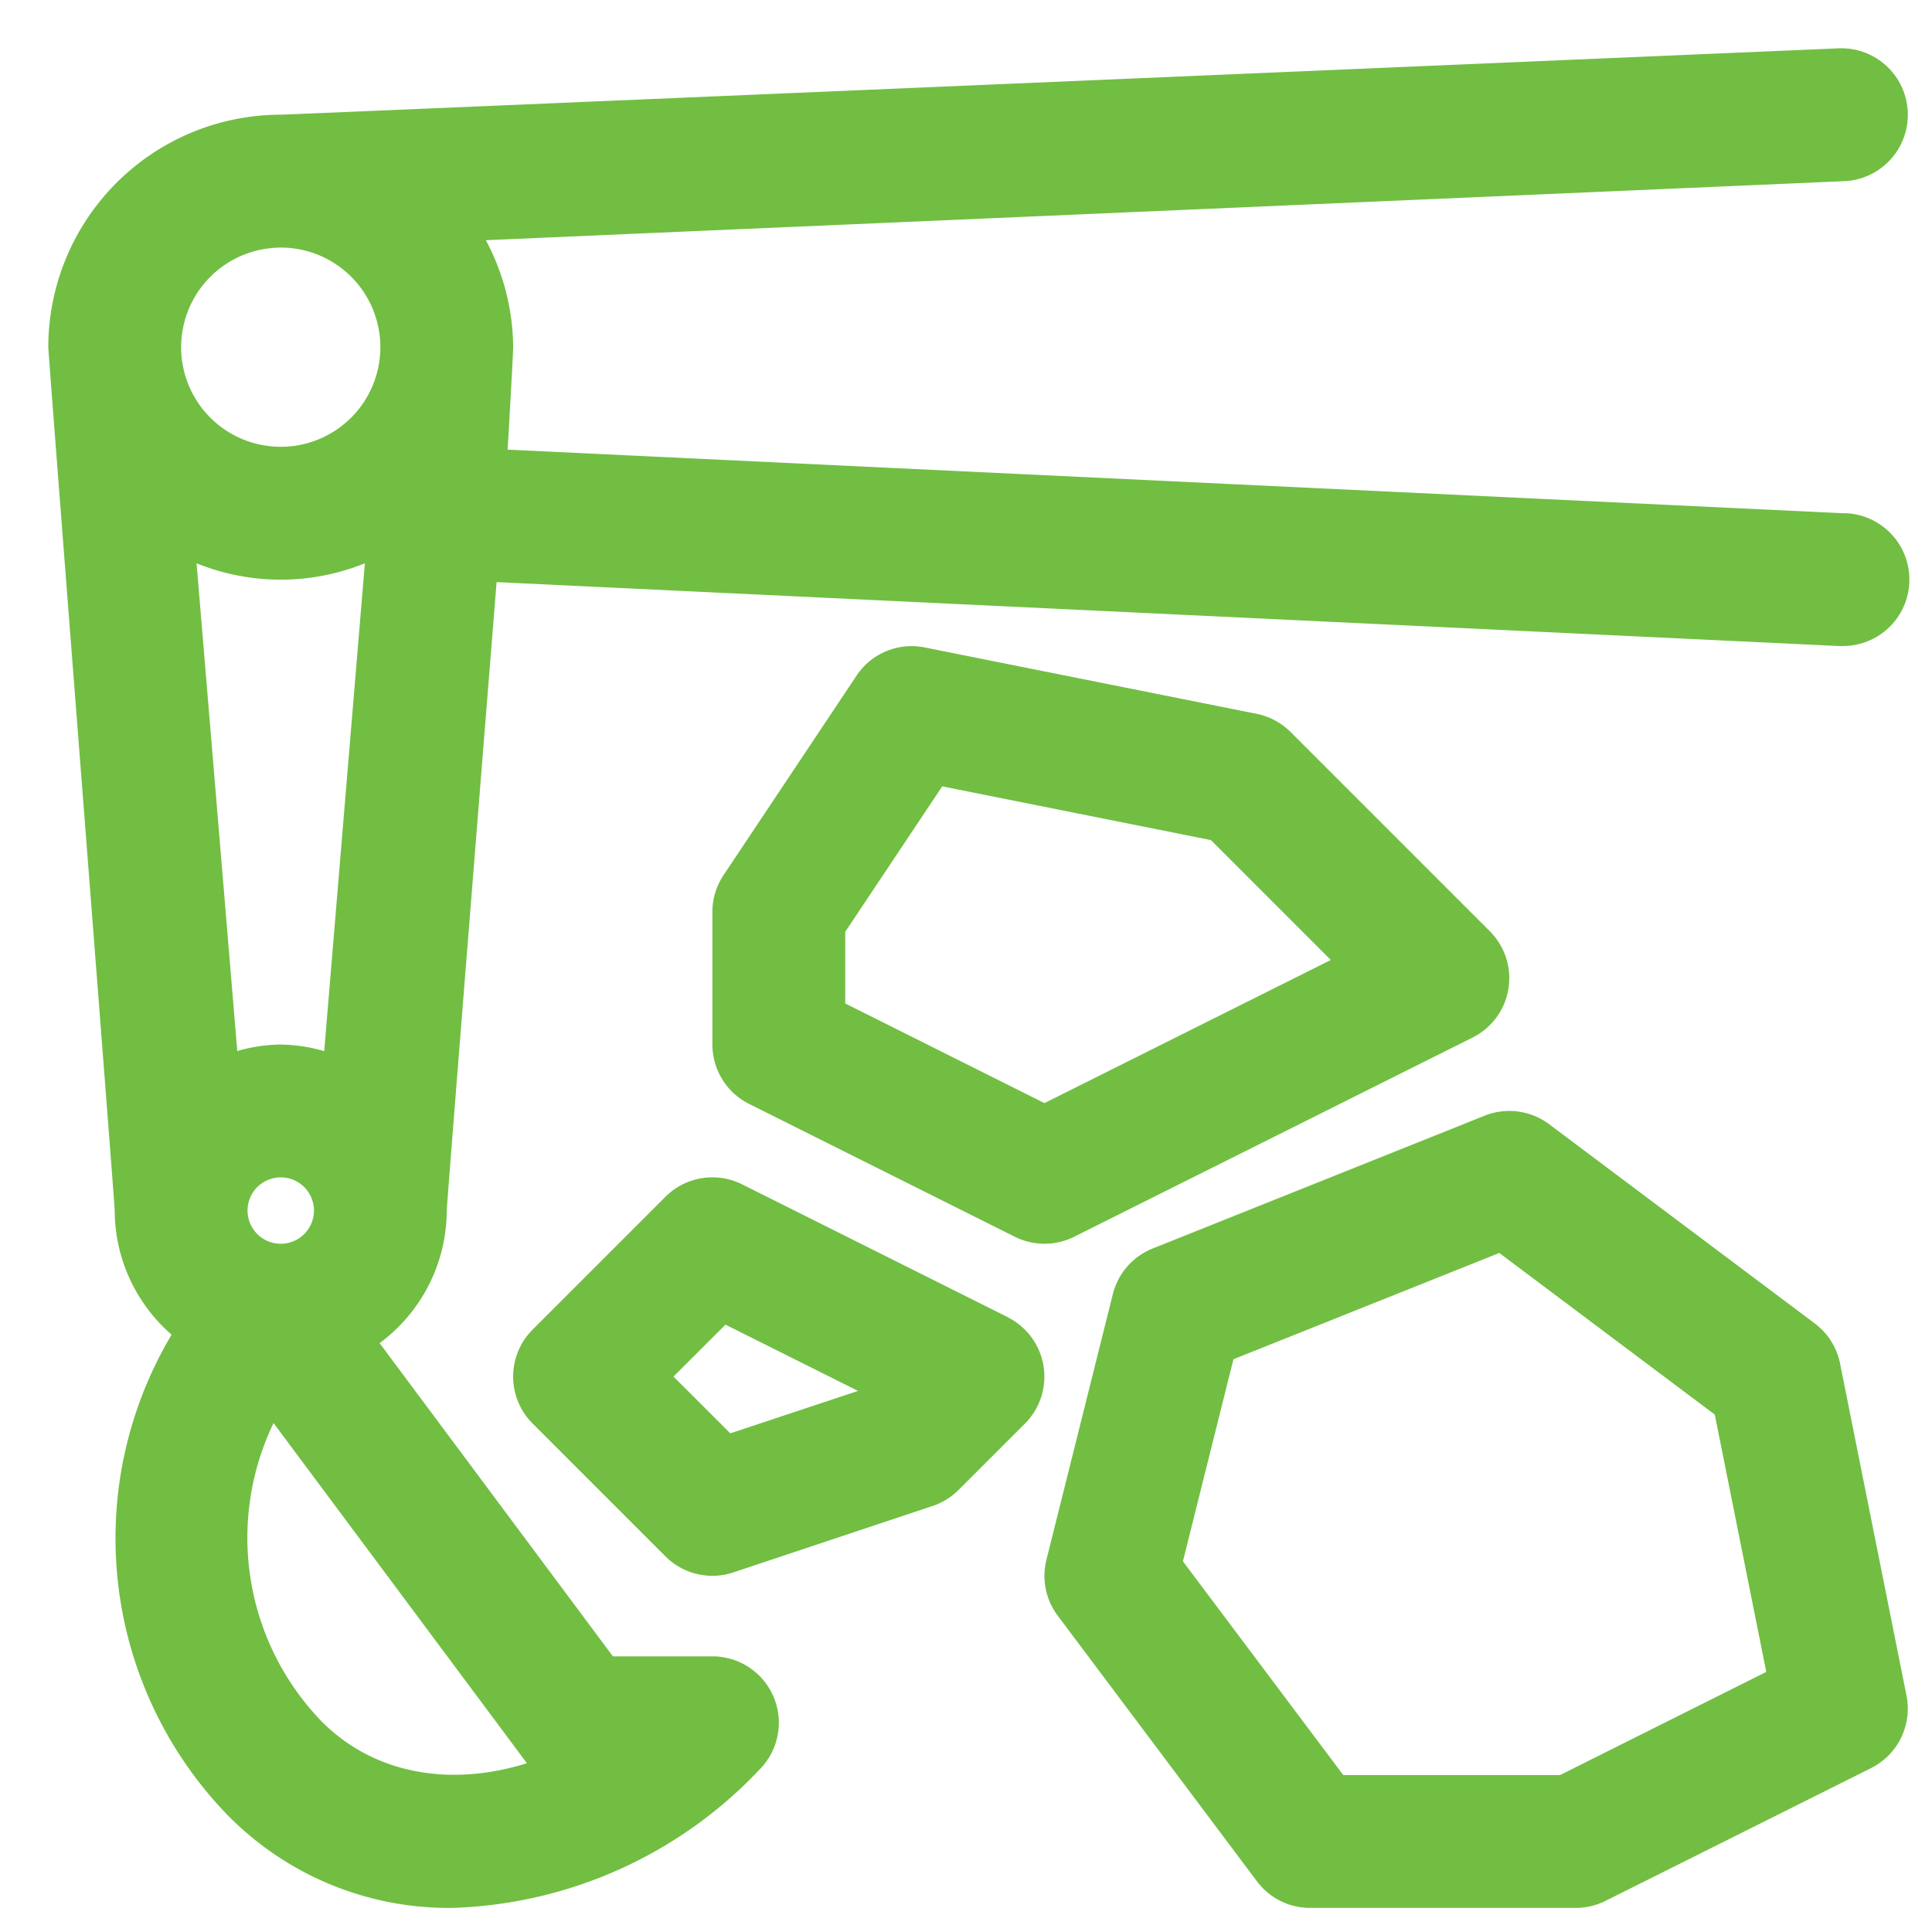 <?xml version="1.0" encoding="UTF-8"?>
<svg xmlns="http://www.w3.org/2000/svg" width="80" height="80" viewBox="0 0 80 80">
  <g id="Groupe_71" data-name="Groupe 71" transform="translate(-5274 21128)">
    <rect id="Rectangle_173" data-name="Rectangle 173" width="80" height="80" transform="translate(5274 -21128)" fill="none"></rect>
    <g id="Groupe_70" data-name="Groupe 70" transform="translate(5274 -21127.998)">
      <path id="Tracé_24" data-name="Tracé 24" d="M76.377,21.254,21.02,18.617s.229-3.932.229-4.241a9.5,9.5,0,0,0-1.132-4.432L76.366,7.5A2.75,2.75,0,1,0,76.127,2s-64.194,2.747-64.5,2.747A9.636,9.636,0,0,0,2,14.376c0,.309,2.75,35.452,2.75,35.748a6.831,6.831,0,0,0,2.356,5.14A16.471,16.471,0,0,0,9.3,75.029,12.828,12.828,0,0,0,18.742,79a18.26,18.26,0,0,0,12.734-5.755A2.749,2.749,0,0,0,29.5,68.584H25.379l-9.66-12.97a6.847,6.847,0,0,0,2.78-5.49c0-.3,2.064-26.022,2.064-26.022l55.553,2.645c.044,0,.089,0,.133,0a2.75,2.75,0,0,0,.128-5.5ZM10.25,50.124A1.375,1.375,0,1,1,11.625,51.5,1.377,1.377,0,0,1,10.25,50.124Zm1.375-6.875a6.784,6.784,0,0,0-1.8.27L8.14,23.323a9.3,9.3,0,0,0,6.968,0l-1.683,20.2A6.785,6.785,0,0,0,11.625,43.25Zm0-33A4.125,4.125,0,1,1,7.5,14.376,4.129,4.129,0,0,1,11.625,10.251ZM21.818,73.01c-3.236,1.01-6.417.422-8.566-1.8a10.946,10.946,0,0,1-1.925-12.286L21.794,72.977Z" transform="translate(0 0)" fill="#71be43"></path>
      <path id="Tracé_25" data-name="Tracé 25" d="M49.945,28.459A2.748,2.748,0,0,0,48.9,26.8l-11-8.25a2.759,2.759,0,0,0-2.672-.354l-13.749,5.5a2.755,2.755,0,0,0-1.646,1.888l-2.75,11A2.748,2.748,0,0,0,17.55,38.9l8.25,11A2.746,2.746,0,0,0,28,51H39a2.752,2.752,0,0,0,1.23-.29l11-5.5a2.751,2.751,0,0,0,1.466-3ZM38.35,45.5H29.374l-6.64-8.851,2.092-8.368,11.009-4.4,8.922,6.692L46.89,41.228Z" transform="translate(26.248 28)" fill="#71be43"></path>
      <path id="Tracé_26" data-name="Tracé 26" d="M43.479,27.211a2.749,2.749,0,0,0,.714-4.4l-8.25-8.25a2.757,2.757,0,0,0-1.4-.752l-13.749-2.75a2.737,2.737,0,0,0-2.828,1.171l-5.5,8.25A2.752,2.752,0,0,0,12,22v5.5a2.751,2.751,0,0,0,1.52,2.46l11,5.5a2.753,2.753,0,0,0,2.46,0ZM17.5,25.8V22.834l4.016-6.023,11.127,2.224L37.607,24,25.749,29.926Z" transform="translate(17.499 15.749)" fill="#71be43"></path>
      <path id="Tracé_27" data-name="Tracé 27" d="M29.479,24.79l-11-5.5a2.748,2.748,0,0,0-3.174.516l-5.5,5.5a2.749,2.749,0,0,0,0,3.888l5.5,5.5a2.751,2.751,0,0,0,1.944.806,2.709,2.709,0,0,0,.87-.142l8.25-2.75a2.757,2.757,0,0,0,1.074-.663l2.75-2.75a2.749,2.749,0,0,0-.714-4.4ZM17.992,29.6,15.638,27.25,17.792,25.1l5.489,2.744Z" transform="translate(12.249 29.749)" fill="#71be43"></path>
    </g>
  </g>
</svg>
